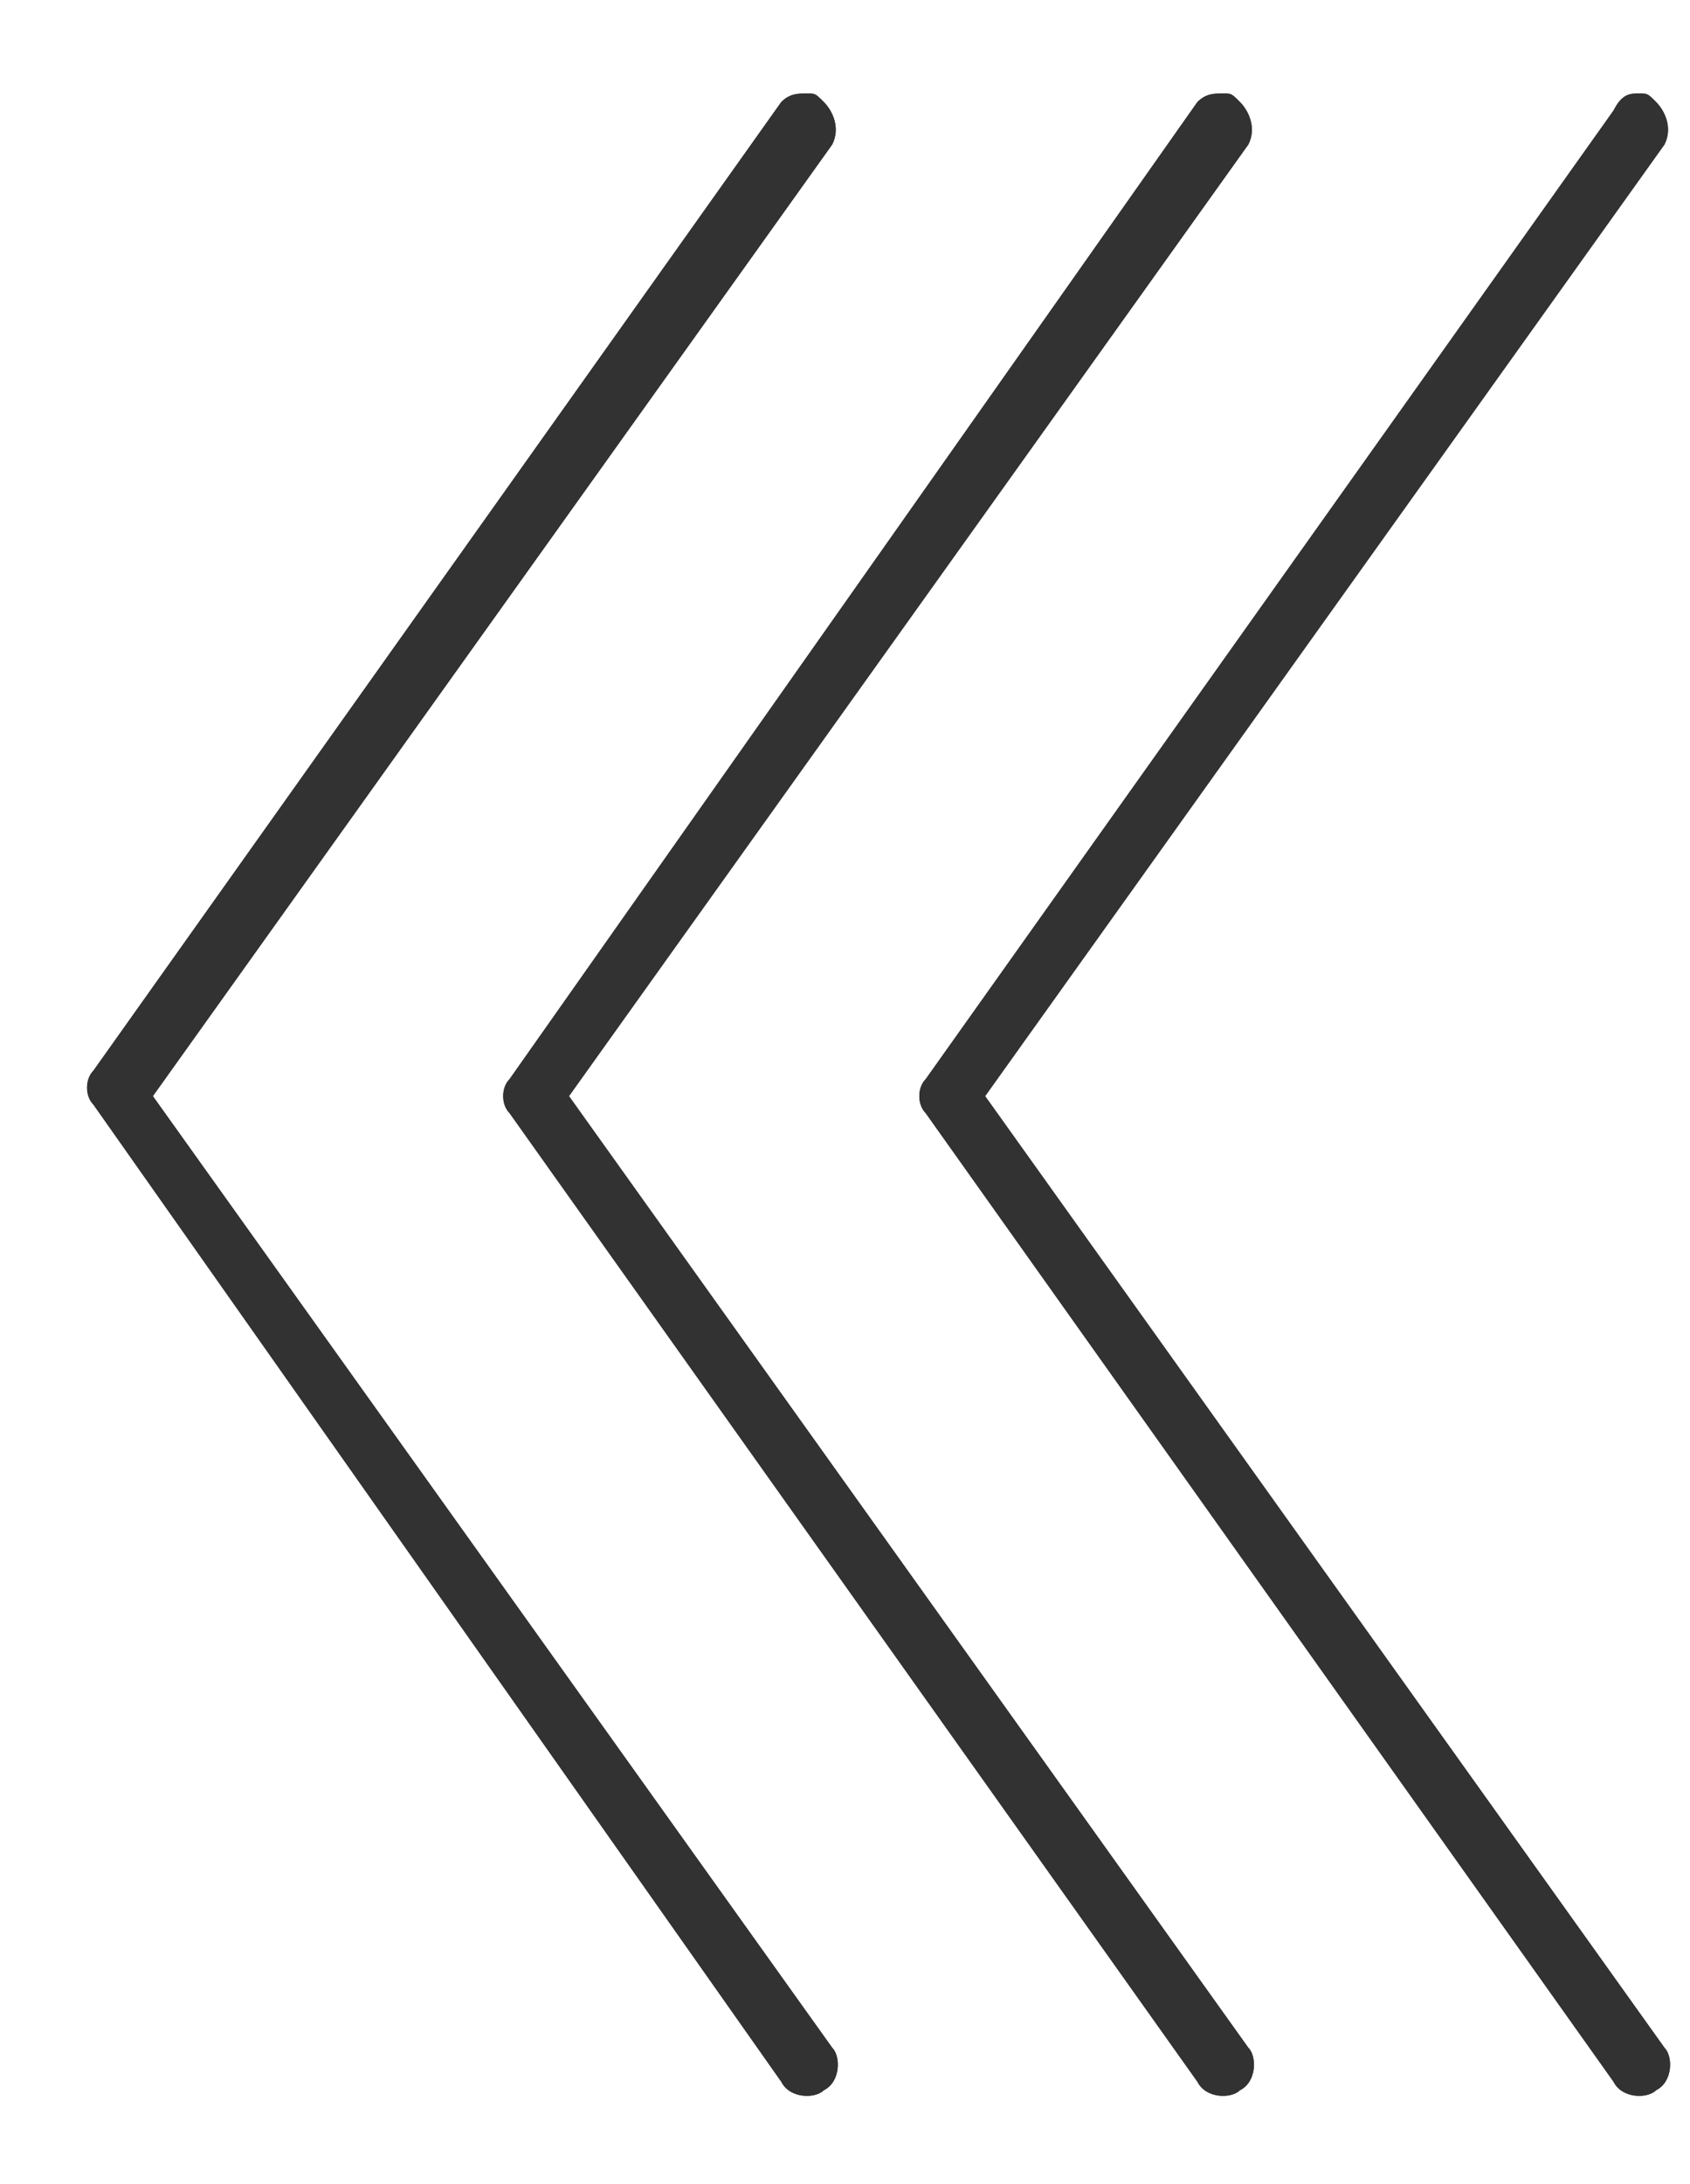 <?xml version="1.0" encoding="utf-8"?>
<!-- Generator: Adobe Illustrator 28.2.0, SVG Export Plug-In . SVG Version: 6.00 Build 0)  -->
<svg version="1.1" id="Capa_1" xmlns="http://www.w3.org/2000/svg" xmlns:xlink="http://www.w3.org/1999/xlink" x="0px" y="0px"
	 viewBox="0 0 19.9 25.7" style="enable-background:new 0 0 19.9 25.7;" xml:space="preserve">
<style type="text/css">
	.st0{fill:#323232;}
</style>
<g>
	<g>
		<path class="st0" d="M19.3,1.1c0.1,0,0.1,0,0.2,0.1s0.2,0.3,0.1,0.5l-8,11.2l8,11.2c0.1,0.1,0.1,0.4-0.1,0.5
			c-0.1,0.1-0.4,0.1-0.5-0.1l-8.1-11.4c-0.1-0.1-0.1-0.3,0-0.4L19,1.3C19.1,1.1,19.2,1.1,19.3,1.1z"/>
	</g>
	<g>
		<path class="st0" d="M14.4,1.1c0.1,0,0.1,0,0.2,0.1s0.2,0.3,0.1,0.5l-8,11.2l8,11.2c0.1,0.1,0.1,0.4-0.1,0.5
			c-0.1,0.1-0.4,0.1-0.5-0.1L6,13.1c-0.1-0.1-0.1-0.3,0-0.4l8.1-11.5C14.2,1.1,14.3,1.1,14.4,1.1z"/>
	</g>
	<g>
		<path class="st0" d="M9.5,1.1c0.1,0,0.1,0,0.2,0.1s0.2,0.3,0.1,0.5l-8,11.2l8,11.2c0.1,0.1,0.1,0.4-0.1,0.5
			c-0.1,0.1-0.4,0.1-0.5-0.1L1.1,13c-0.1-0.1-0.1-0.3,0-0.4L9.2,1.2C9.3,1.1,9.4,1.1,9.5,1.1z"/>
	</g>
</g>
<g>
	<g>
		<path class="st0" d="M19.3,1.1c0.1,0,0.1,0,0.2,0.1s0.2,0.3,0.1,0.5l-8,11.2l8,11.2c0.1,0.1,0.1,0.4-0.1,0.5
			c-0.1,0.1-0.4,0.1-0.5-0.1l-8.1-11.4c-0.1-0.1-0.1-0.3,0-0.4L19,1.3C19.1,1.1,19.2,1.1,19.3,1.1z"/>
	</g>
	<g>
		<path class="st0" d="M14.4,1.1c0.1,0,0.1,0,0.2,0.1s0.2,0.3,0.1,0.5l-8,11.2l8,11.2c0.1,0.1,0.1,0.4-0.1,0.5
			c-0.1,0.1-0.4,0.1-0.5-0.1L6,13.1c-0.1-0.1-0.1-0.3,0-0.4l8.1-11.5C14.2,1.1,14.3,1.1,14.4,1.1z"/>
	</g>
	<g>
		<path class="st0" d="M9.5,1.1c0.1,0,0.1,0,0.2,0.1s0.2,0.3,0.1,0.5l-8,11.2l8,11.2c0.1,0.1,0.1,0.4-0.1,0.5
			c-0.1,0.1-0.4,0.1-0.5-0.1L1.1,13c-0.1-0.1-0.1-0.3,0-0.4L9.2,1.2C9.3,1.1,9.4,1.1,9.5,1.1z"/>
	</g>
</g>
</svg>
